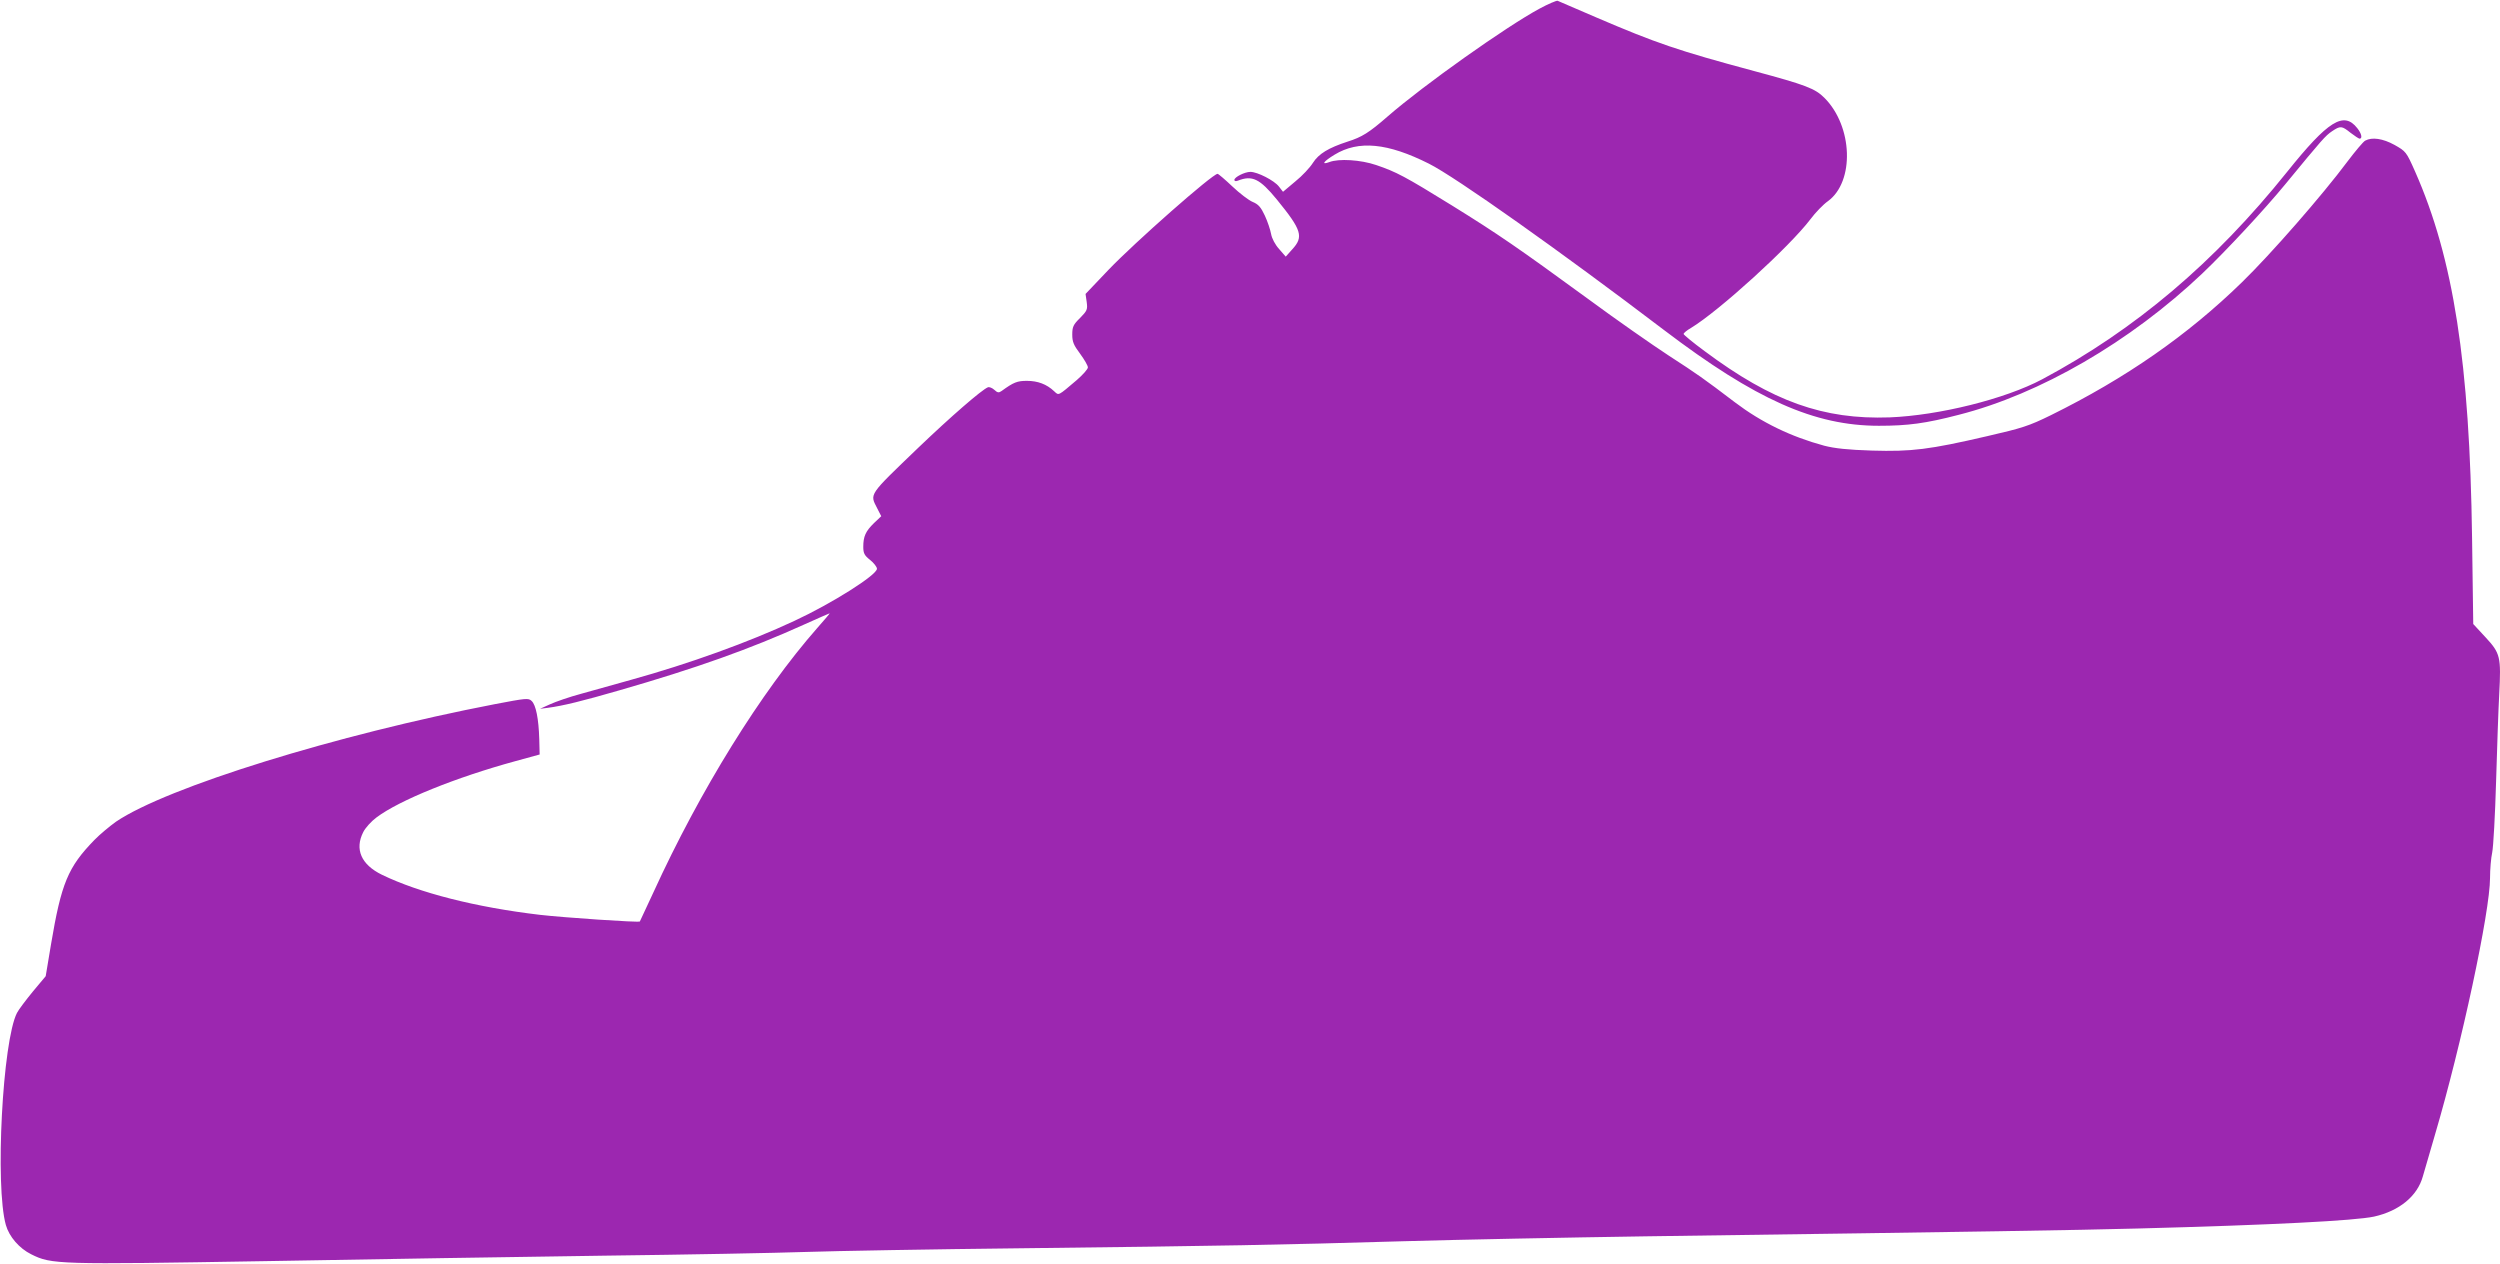 <?xml version="1.0" standalone="no"?>
<!DOCTYPE svg PUBLIC "-//W3C//DTD SVG 20010904//EN"
 "http://www.w3.org/TR/2001/REC-SVG-20010904/DTD/svg10.dtd">
<svg version="1.0" xmlns="http://www.w3.org/2000/svg"
 width="1280pt" height="647pt" viewBox="0 0 1280 647"
 preserveAspectRatio="xMidYMid meet">
<g transform="translate(0,647) scale(0.1,-0.1)"
fill="#9c27b0" stroke="none">
<path d="M7881 6425 c-170 -92 -591 -390 -776 -551 -95 -83 -132 -106 -205
-129 -98 -32 -148 -62 -178 -109 -15 -24 -55 -67 -90 -95 l-63 -53 -21 27
c-24 31 -110 75 -146 75 -29 0 -82 -27 -82 -41 0 -7 7 -8 18 -4 73 29 112 10
199 -96 128 -157 139 -191 79 -256 l-33 -37 -34 39 c-20 22 -37 54 -41 77 -4
22 -18 64 -32 94 -20 43 -33 58 -62 70 -20 8 -67 44 -105 80 -37 35 -71 64
-75 64 -26 0 -424 -351 -558 -491 l-118 -124 6 -42 c5 -38 2 -44 -34 -81 -35
-34 -40 -46 -40 -85 0 -37 7 -54 40 -98 22 -30 40 -61 40 -70 0 -9 -26 -38
-57 -65 -98 -83 -91 -80 -116 -57 -38 36 -84 53 -139 53 -50 0 -68 -7 -130
-52 -14 -10 -21 -9 -37 6 -11 10 -26 16 -33 13 -31 -12 -192 -152 -356 -309
-258 -248 -249 -235 -211 -310 l21 -41 -37 -35 c-43 -42 -55 -68 -55 -122 0
-33 6 -44 35 -67 19 -15 35 -36 35 -45 0 -32 -231 -178 -423 -267 -231 -108
-537 -219 -837 -302 -80 -22 -194 -54 -254 -71 -60 -16 -132 -41 -160 -54
l-51 -23 40 5 c77 10 178 35 368 90 389 112 667 211 941 335 72 32 132 59 134
59 2 0 -28 -35 -65 -77 -287 -327 -598 -828 -838 -1353 -37 -80 -68 -146 -69
-148 -6 -6 -390 20 -511 34 -331 39 -619 113 -809 205 -107 52 -141 131 -96
219 11 22 42 56 68 75 117 88 407 205 711 288 l124 34 -2 79 c-3 103 -17 175
-39 195 -16 16 -29 14 -187 -16 -815 -157 -1681 -426 -1941 -602 -32 -23 -83
-65 -111 -94 -135 -139 -169 -220 -222 -535 l-27 -162 -66 -79 c-36 -44 -73
-93 -81 -109 -74 -143 -113 -888 -57 -1086 17 -60 69 -120 130 -150 104 -52
132 -53 1199 -35 537 10 1318 22 1736 28 418 5 882 14 1030 19 149 5 650 14
1115 19 1029 12 1301 17 1950 36 278 8 834 19 1235 25 1812 25 2163 31 2520
40 687 18 1112 40 1210 61 130 29 222 105 250 206 9 32 37 128 62 213 136 461
282 1143 282 1315 0 44 5 103 11 130 6 28 15 192 20 365 5 173 12 374 16 446
10 191 6 209 -70 291 l-63 68 -6 440 c-12 896 -95 1431 -291 1875 -46 104 -48
105 -106 138 -60 33 -115 41 -150 22 -10 -5 -51 -54 -91 -107 -129 -173 -392
-474 -540 -618 -279 -272 -596 -492 -979 -681 -112 -55 -147 -66 -325 -107
-297 -69 -388 -80 -590 -74 -125 4 -190 11 -245 25 -170 46 -321 119 -457 222
-163 124 -192 144 -340 240 -84 55 -269 184 -410 288 -363 265 -462 333 -699
480 -241 149 -285 172 -388 207 -79 27 -192 34 -240 15 -44 -16 -29 4 27 38
123 75 272 60 483 -46 136 -68 674 -449 1204 -852 469 -356 770 -490 1100
-490 148 0 239 12 408 56 417 106 879 374 1247 723 124 118 320 329 426 458
190 231 205 248 239 271 43 29 50 28 95 -8 21 -16 42 -30 46 -30 16 0 10 27
-12 54 -69 88 -149 38 -359 -224 -372 -464 -778 -808 -1254 -1062 -190 -101
-529 -185 -781 -195 -339 -12 -601 81 -947 339 -60 44 -108 84 -108 88 0 5 17
19 38 31 145 88 505 416 611 556 26 35 67 77 90 93 137 100 128 383 -18 529
-48 48 -95 66 -359 137 -391 105 -502 143 -812 276 -102 44 -189 81 -195 84
-5 2 -48 -16 -94 -41z"/>
</g>
</svg>
